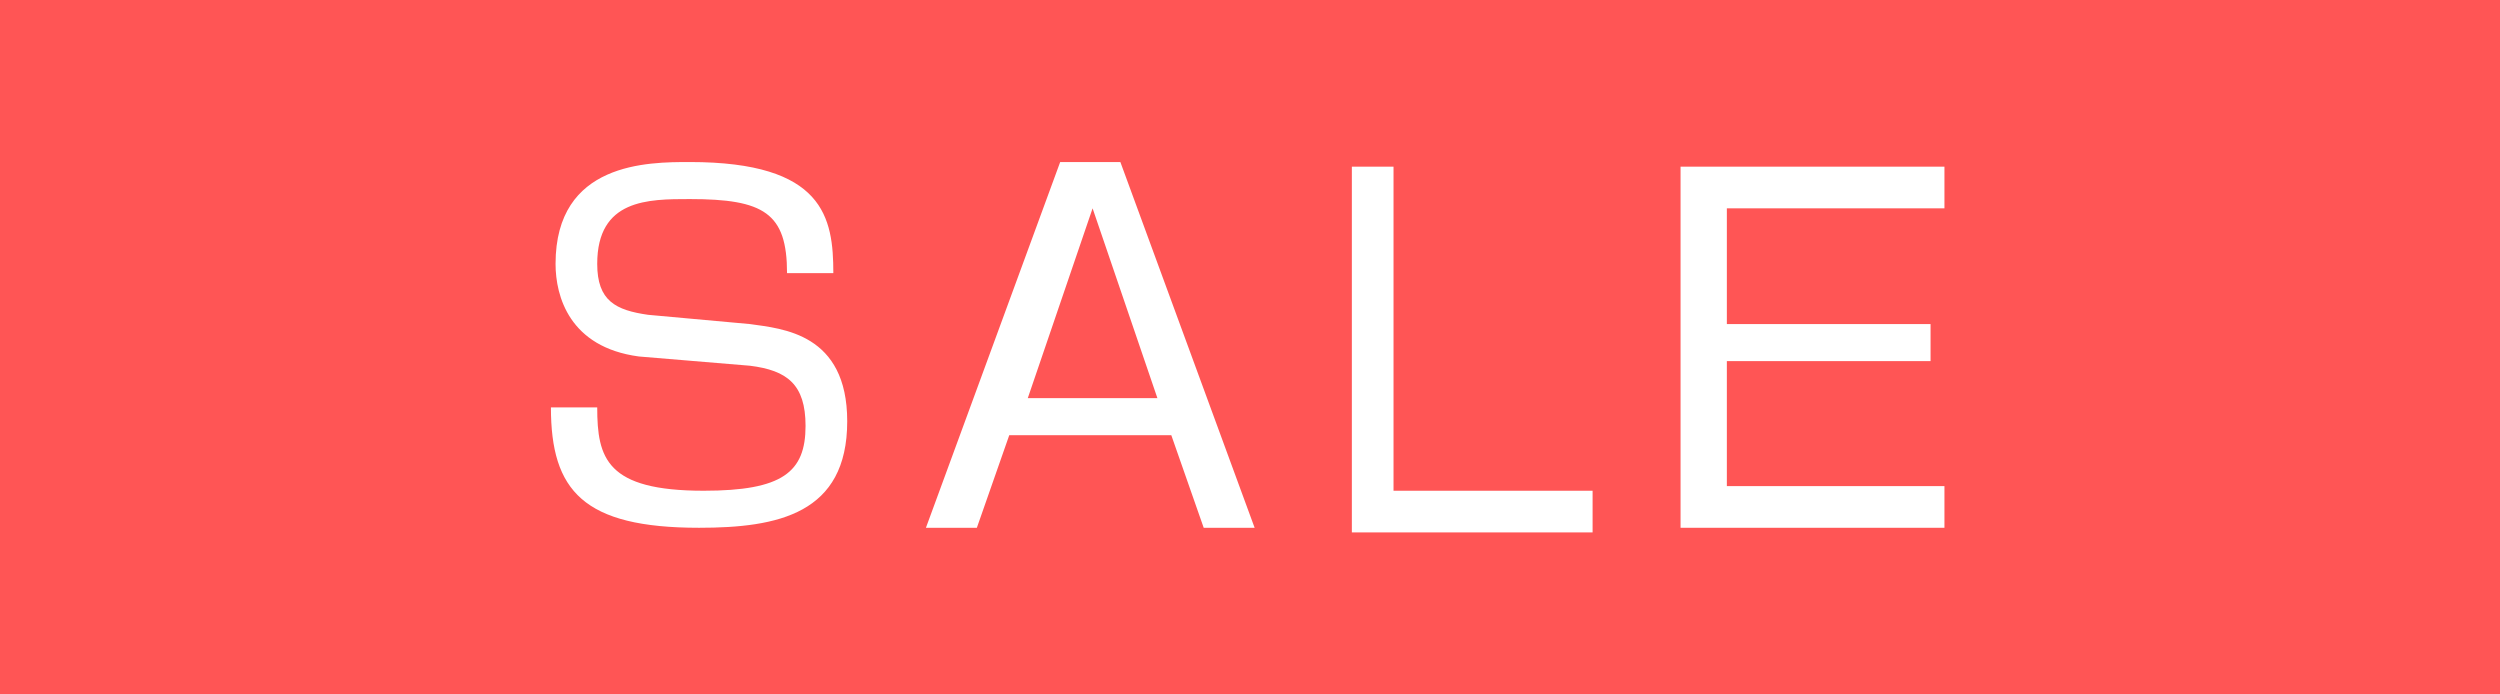 <?xml version="1.0" encoding="utf-8"?>
<!-- Generator: Adobe Illustrator 19.2.0, SVG Export Plug-In . SVG Version: 6.00 Build 0)  -->
<svg version="1.1" id="レイヤー_1" xmlns="http://www.w3.org/2000/svg" xmlns:xlink="http://www.w3.org/1999/xlink" x="0px"
	 y="0px" viewBox="0 0 54 15" style="enable-background:new 0 0 54 15;" xml:space="preserve">
<style type="text/css">
	.st0{fill:#FF5555;}
	.st1{fill:#FFFFFF;}
</style>
<g>
	<rect class="st0" width="54" height="15"/>
	<g>
		<g>
			<path class="st1" d="M17,5.9c0-1.3-0.5-1.6-2.1-1.6c-0.9,0-2,0-2,1.4c0,0.8,0.4,1,1.1,1.1l2.2,0.2c0.7,0.1,2.1,0.2,2.1,2.1
				c0,2-1.5,2.3-3.2,2.3c-2.5,0-3.2-0.8-3.2-2.6h1c0,1.1,0.2,1.8,2.3,1.8c1.7,0,2.2-0.4,2.2-1.4c0-0.9-0.4-1.2-1.2-1.3l-2.4-0.2
				c-1.5-0.2-1.8-1.3-1.8-2c0-2.2,2-2.2,2.9-2.2c2.9,0,3.1,1.2,3.1,2.4H17z"/>
			<path class="st1" d="M27.1,11.4H26l-0.7-2h-3.5l-0.7,2H20l2.9-7.9h1.3L27.1,11.4z M23.6,4.5l-1.4,4.1H25L23.6,4.5z"/>
			<path class="st1" d="M30.1,3.6v7h4.3v0.9h-5.2V3.6H30.1z"/>
			<path class="st1" d="M42,3.6v0.9h-4.7V7h4.4v0.8h-4.4v2.7H42v0.9h-5.7V3.6H42z"/>
		</g>
	</g>
</g>
</svg>
